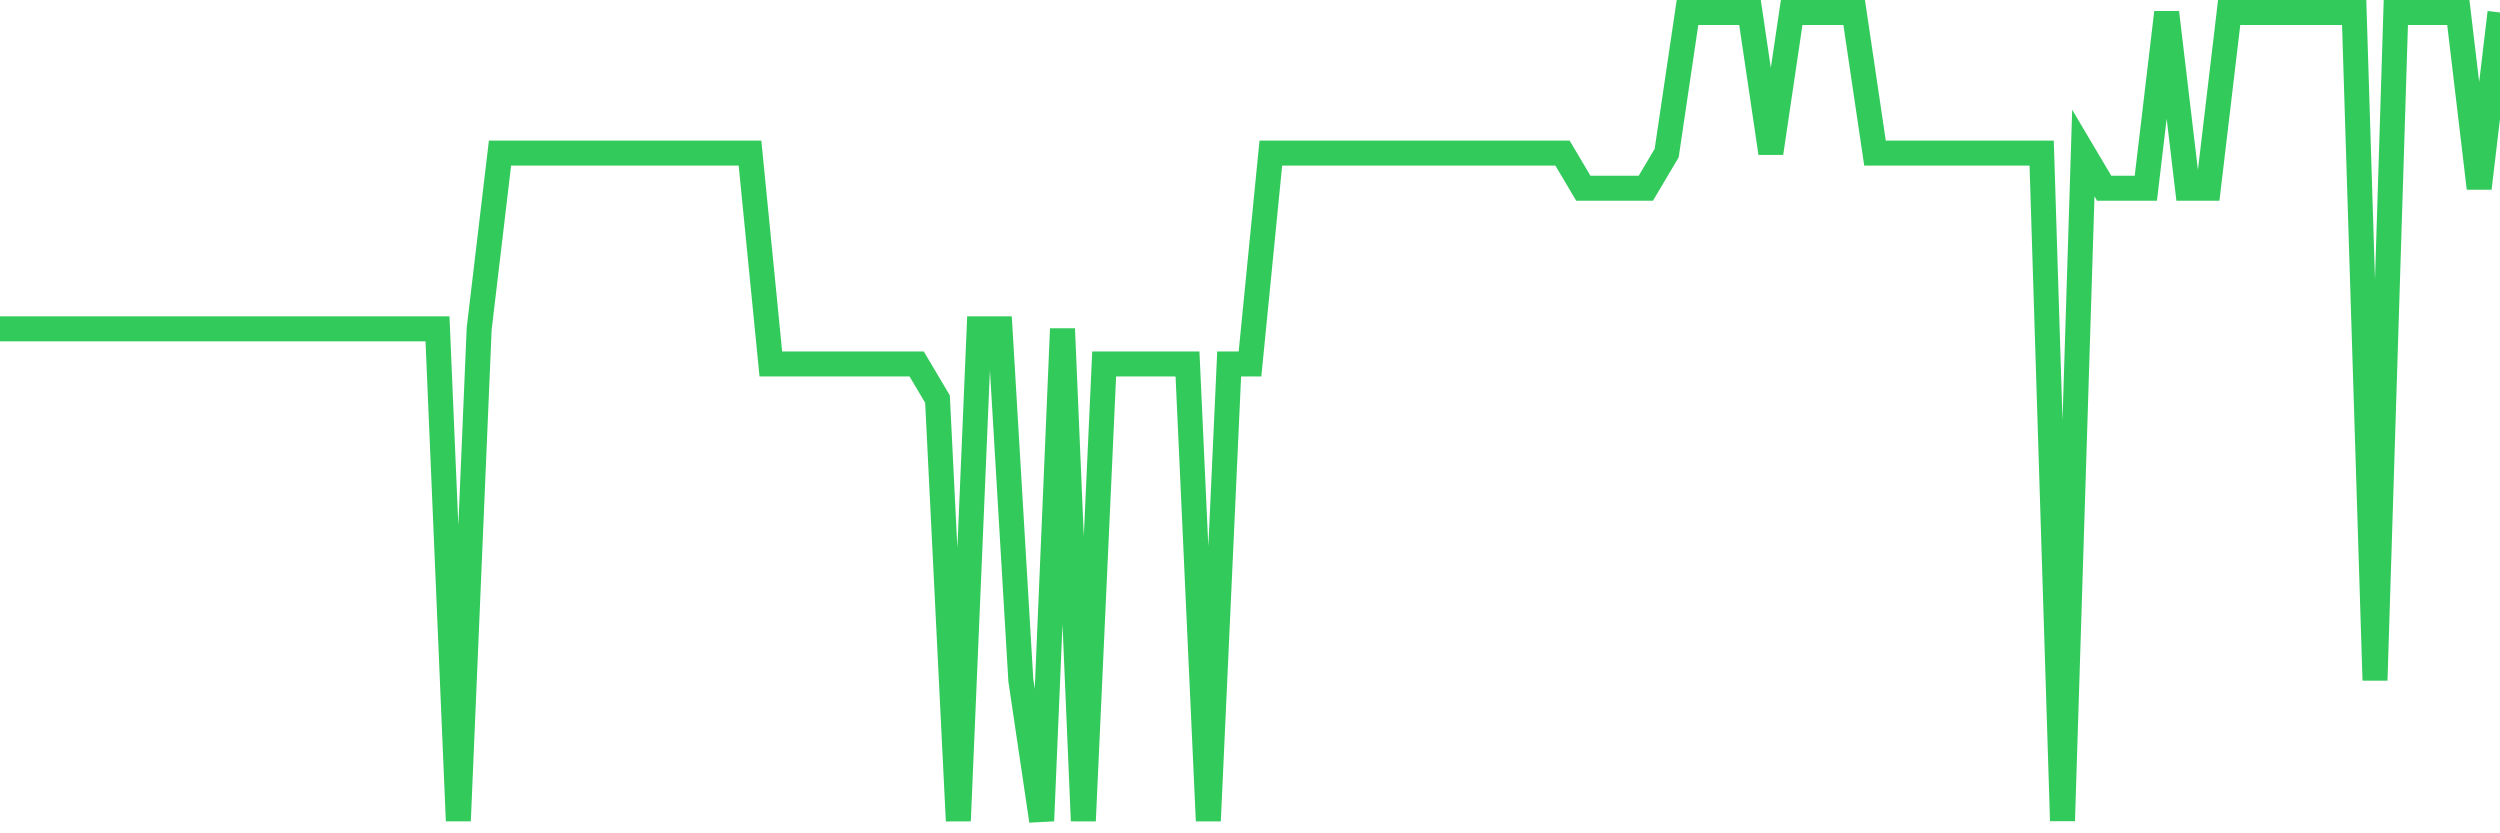 <svg
  xmlns="http://www.w3.org/2000/svg"
  xmlns:xlink="http://www.w3.org/1999/xlink"
  width="120"
  height="40"
  viewBox="0 0 120 40"
  preserveAspectRatio="none"
>
  <polyline
    points="0,15.783 1,15.783 2,15.783 3,15.783 4,15.783 5,15.783 6,15.783 7,15.783 8,15.783 9,15.783 10,15.783 11,15.783 12,15.783 13,15.783 14,15.783 15,15.783 16,15.783 17,15.783 18,15.783 19,15.783 20,15.783 21,15.783 22,39.4 23,15.783 24,7.348 25,7.348 26,7.348 27,7.348 28,7.348 29,7.348 30,7.348 31,7.348 32,7.348 33,7.348 34,7.348 35,7.348 36,7.348 37,17.47 38,17.47 39,17.47 40,17.47 41,17.47 42,17.47 43,17.47 44,17.47 45,19.157 46,39.4 47,15.783 48,15.783 49,32.652 50,39.4 51,15.783 52,39.4 53,17.47 54,17.47 55,17.47 56,17.47 57,17.47 58,39.4 59,17.47 60,17.47 61,7.348 62,7.348 63,7.348 64,7.348 65,7.348 66,7.348 67,7.348 68,7.348 69,7.348 70,7.348 71,7.348 72,7.348 73,7.348 74,7.348 75,7.348 76,9.035 77,9.035 78,9.035 79,9.035 80,7.348 81,0.6 82,0.6 83,0.6 84,0.6 85,7.348 86,0.6 87,0.6 88,0.6 89,0.6 90,7.348 91,7.348 92,7.348 93,7.348 94,7.348 95,7.348 96,7.348 97,7.348 98,7.348 99,39.4 100,7.348 101,9.035 102,9.035 103,9.035 104,0.6 105,9.035 106,9.035 107,0.6 108,0.6 109,0.6 110,0.6 111,0.6 112,0.6 113,0.6 114,32.652 115,0.6 116,0.6 117,0.6 118,0.6 119,9.035 120,0.6"
    fill="none"
    stroke="#32ca5b"
    stroke-width="1.2"
  >
  </polyline>
</svg>